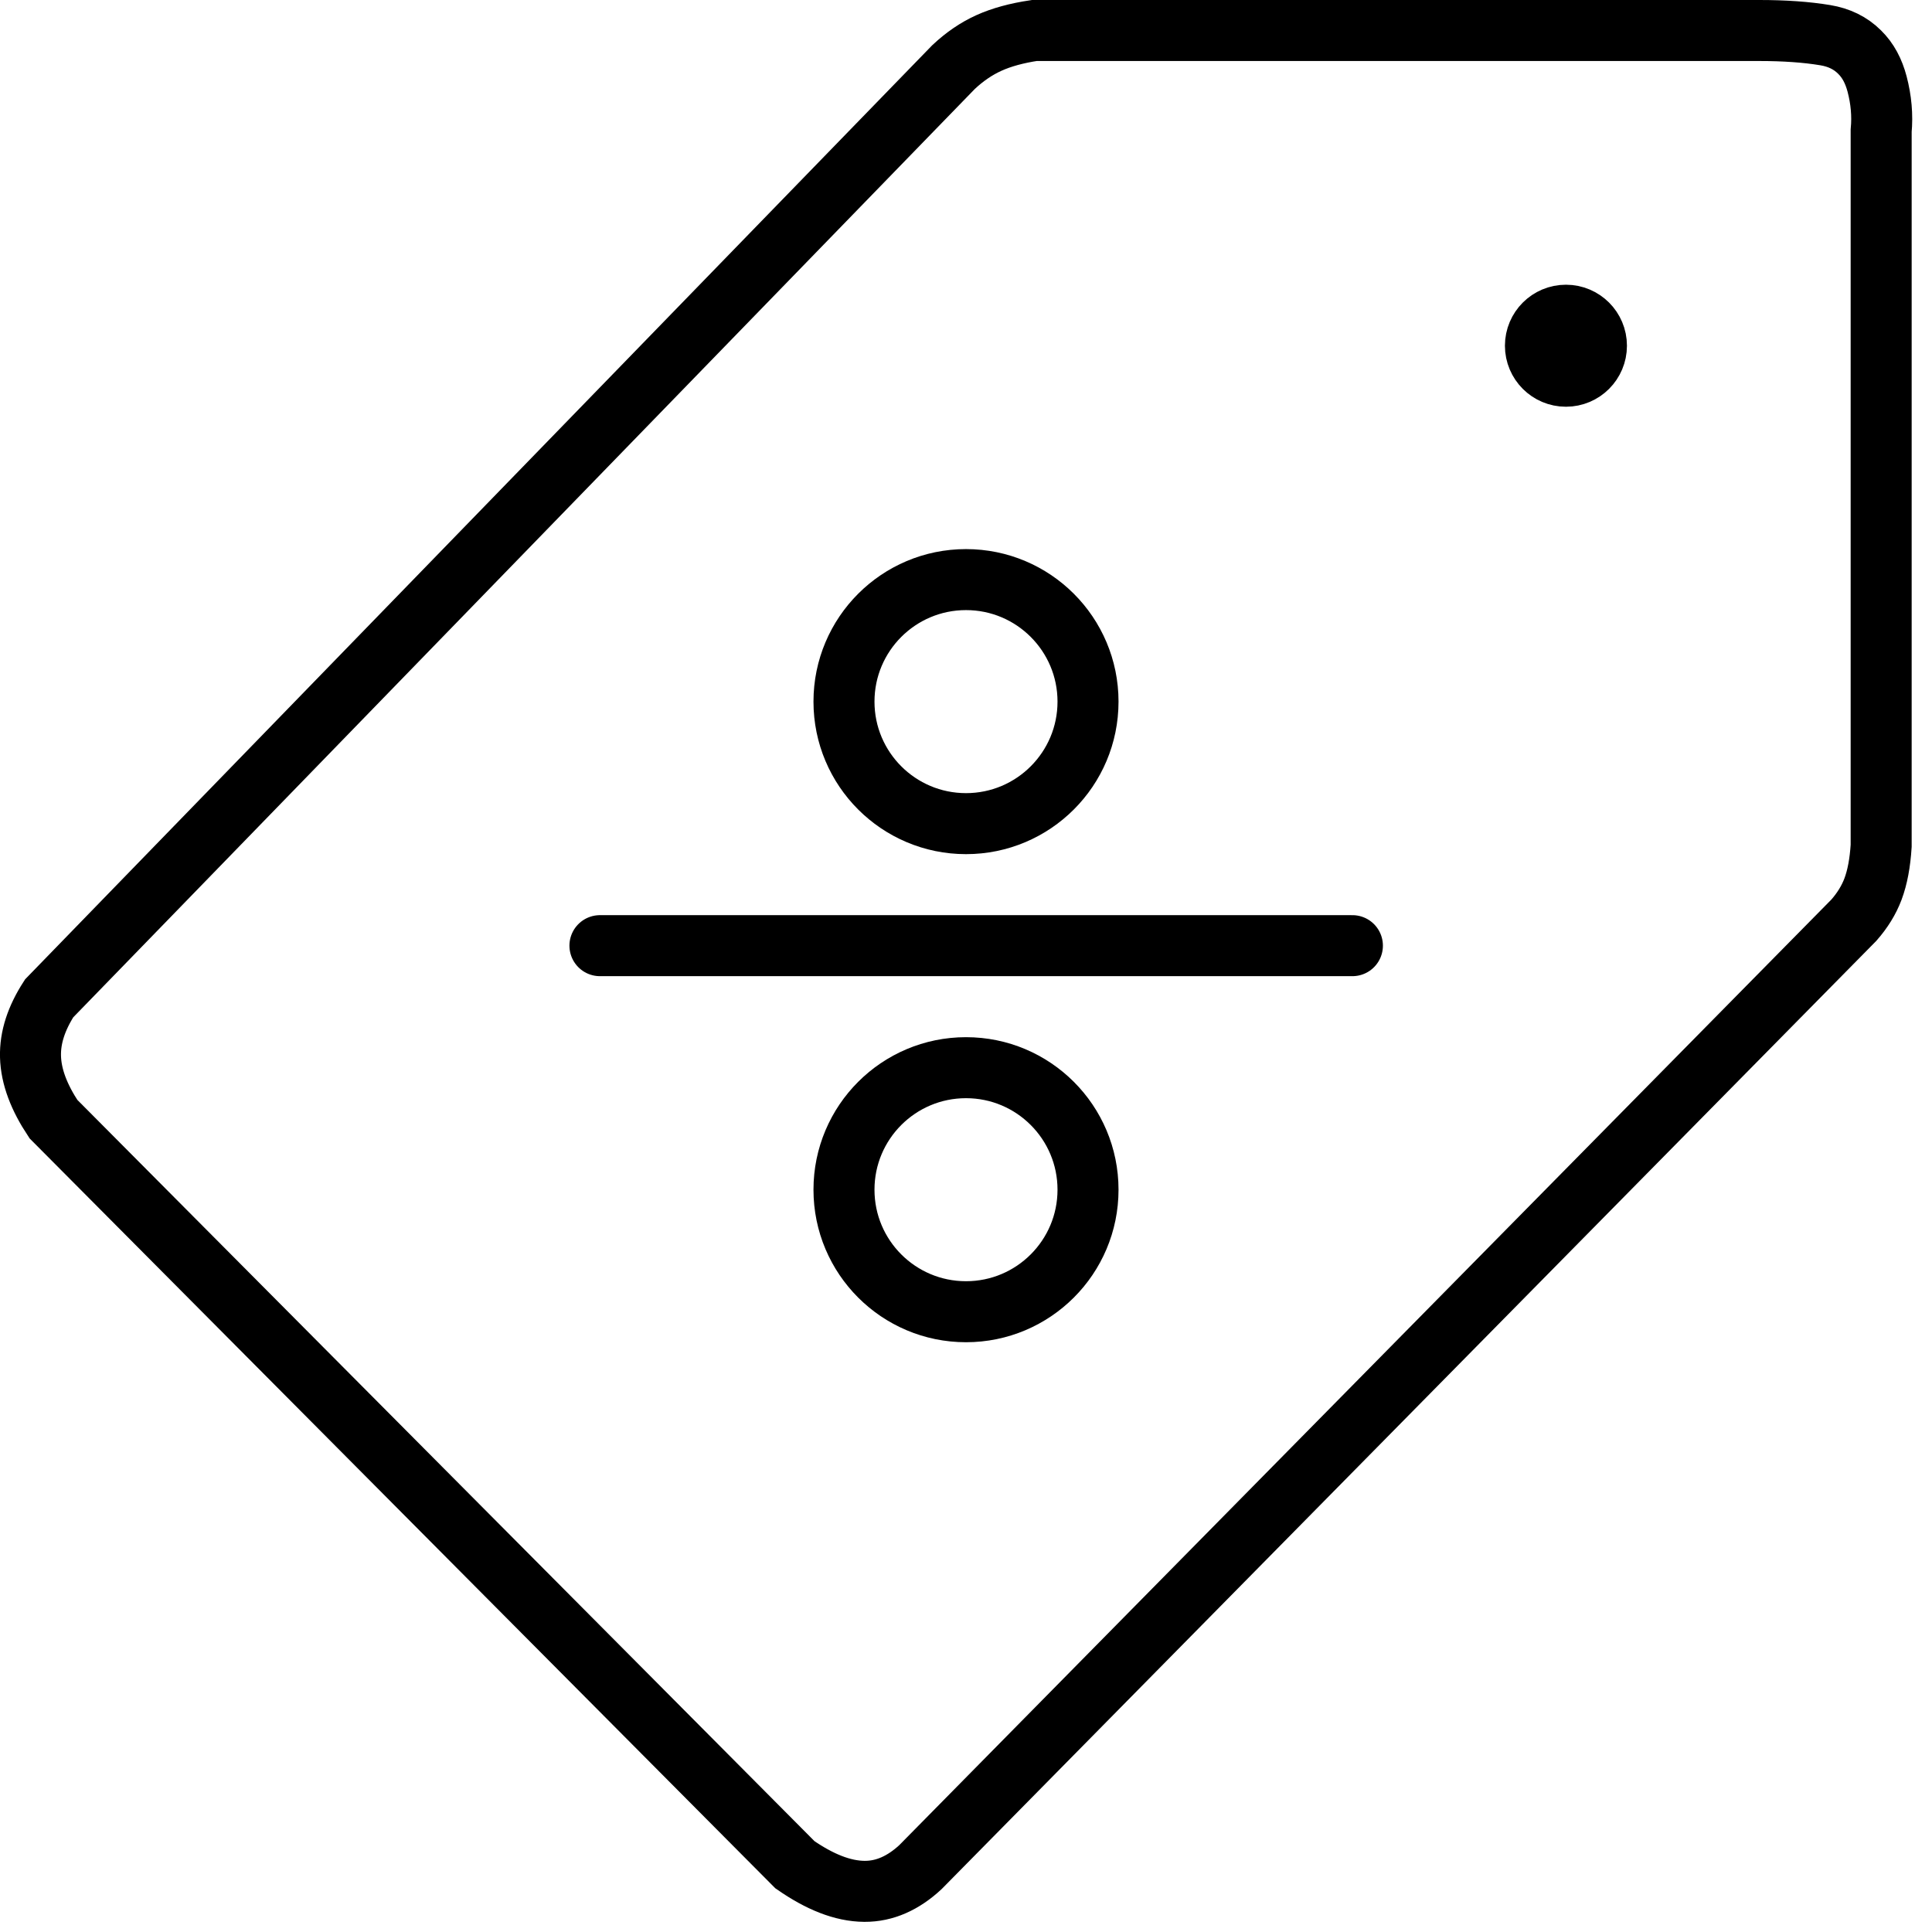 <?xml version="1.0" encoding="UTF-8"?>
<svg width="95px" height="95px" viewBox="0 0 95 95" version="1.1" xmlns="http://www.w3.org/2000/svg" xmlns:xlink="http://www.w3.org/1999/xlink">
    <title>Group 21</title>
    <g id="Page-1" stroke="none" stroke-width="1" fill="none" fill-rule="evenodd">
        <g id="Group-21" transform="translate(-0.002, -0)" stroke="#000000" stroke-width="3">
            <path d="M86.502,1.5 C87.741,1.5 88.826,1.575 89.756,1.73 C90.427,1.841 90.992,2.112 91.441,2.561 C91.861,2.972 92.135,3.498 92.302,4.132 C92.505,4.903 92.573,5.671 92.502,6.434 L92.502,6.434 L92.502,41.595 C92.449,42.423 92.32,43.133 92.099,43.721 C91.894,44.264 91.578,44.771 91.16,45.247 L91.16,45.247 L45.256,91.816 C44.419,92.589 43.511,93.006 42.511,93.001 C41.428,92.994 40.295,92.528 39.09,91.693 L39.09,91.693 L2.629,55.028 C1.926,53.967 1.529,52.949 1.502,51.958 C1.475,51.002 1.799,50.051 2.419,49.09 L2.419,49.09 L46.889,3.299 C47.429,2.792 48.005,2.396 48.622,2.116 C49.252,1.83 50,1.629 50.861,1.5 L50.861,1.5 L86.502,1.5 Z" id="Rectangle"></path>
            <line x1="29.502" y1="46.5" x2="66.502" y2="46.5" id="Line-20" stroke-linecap="round" stroke-linejoin="round"></line>
            <circle id="Oval" cx="47.502" cy="34.5" r="6"></circle>
            <circle id="Oval" cx="77.002" cy="17" r="1.5"></circle>
            <circle id="Oval" cx="47.502" cy="58.5" r="6"></circle>
        </g>
    </g>
</svg>